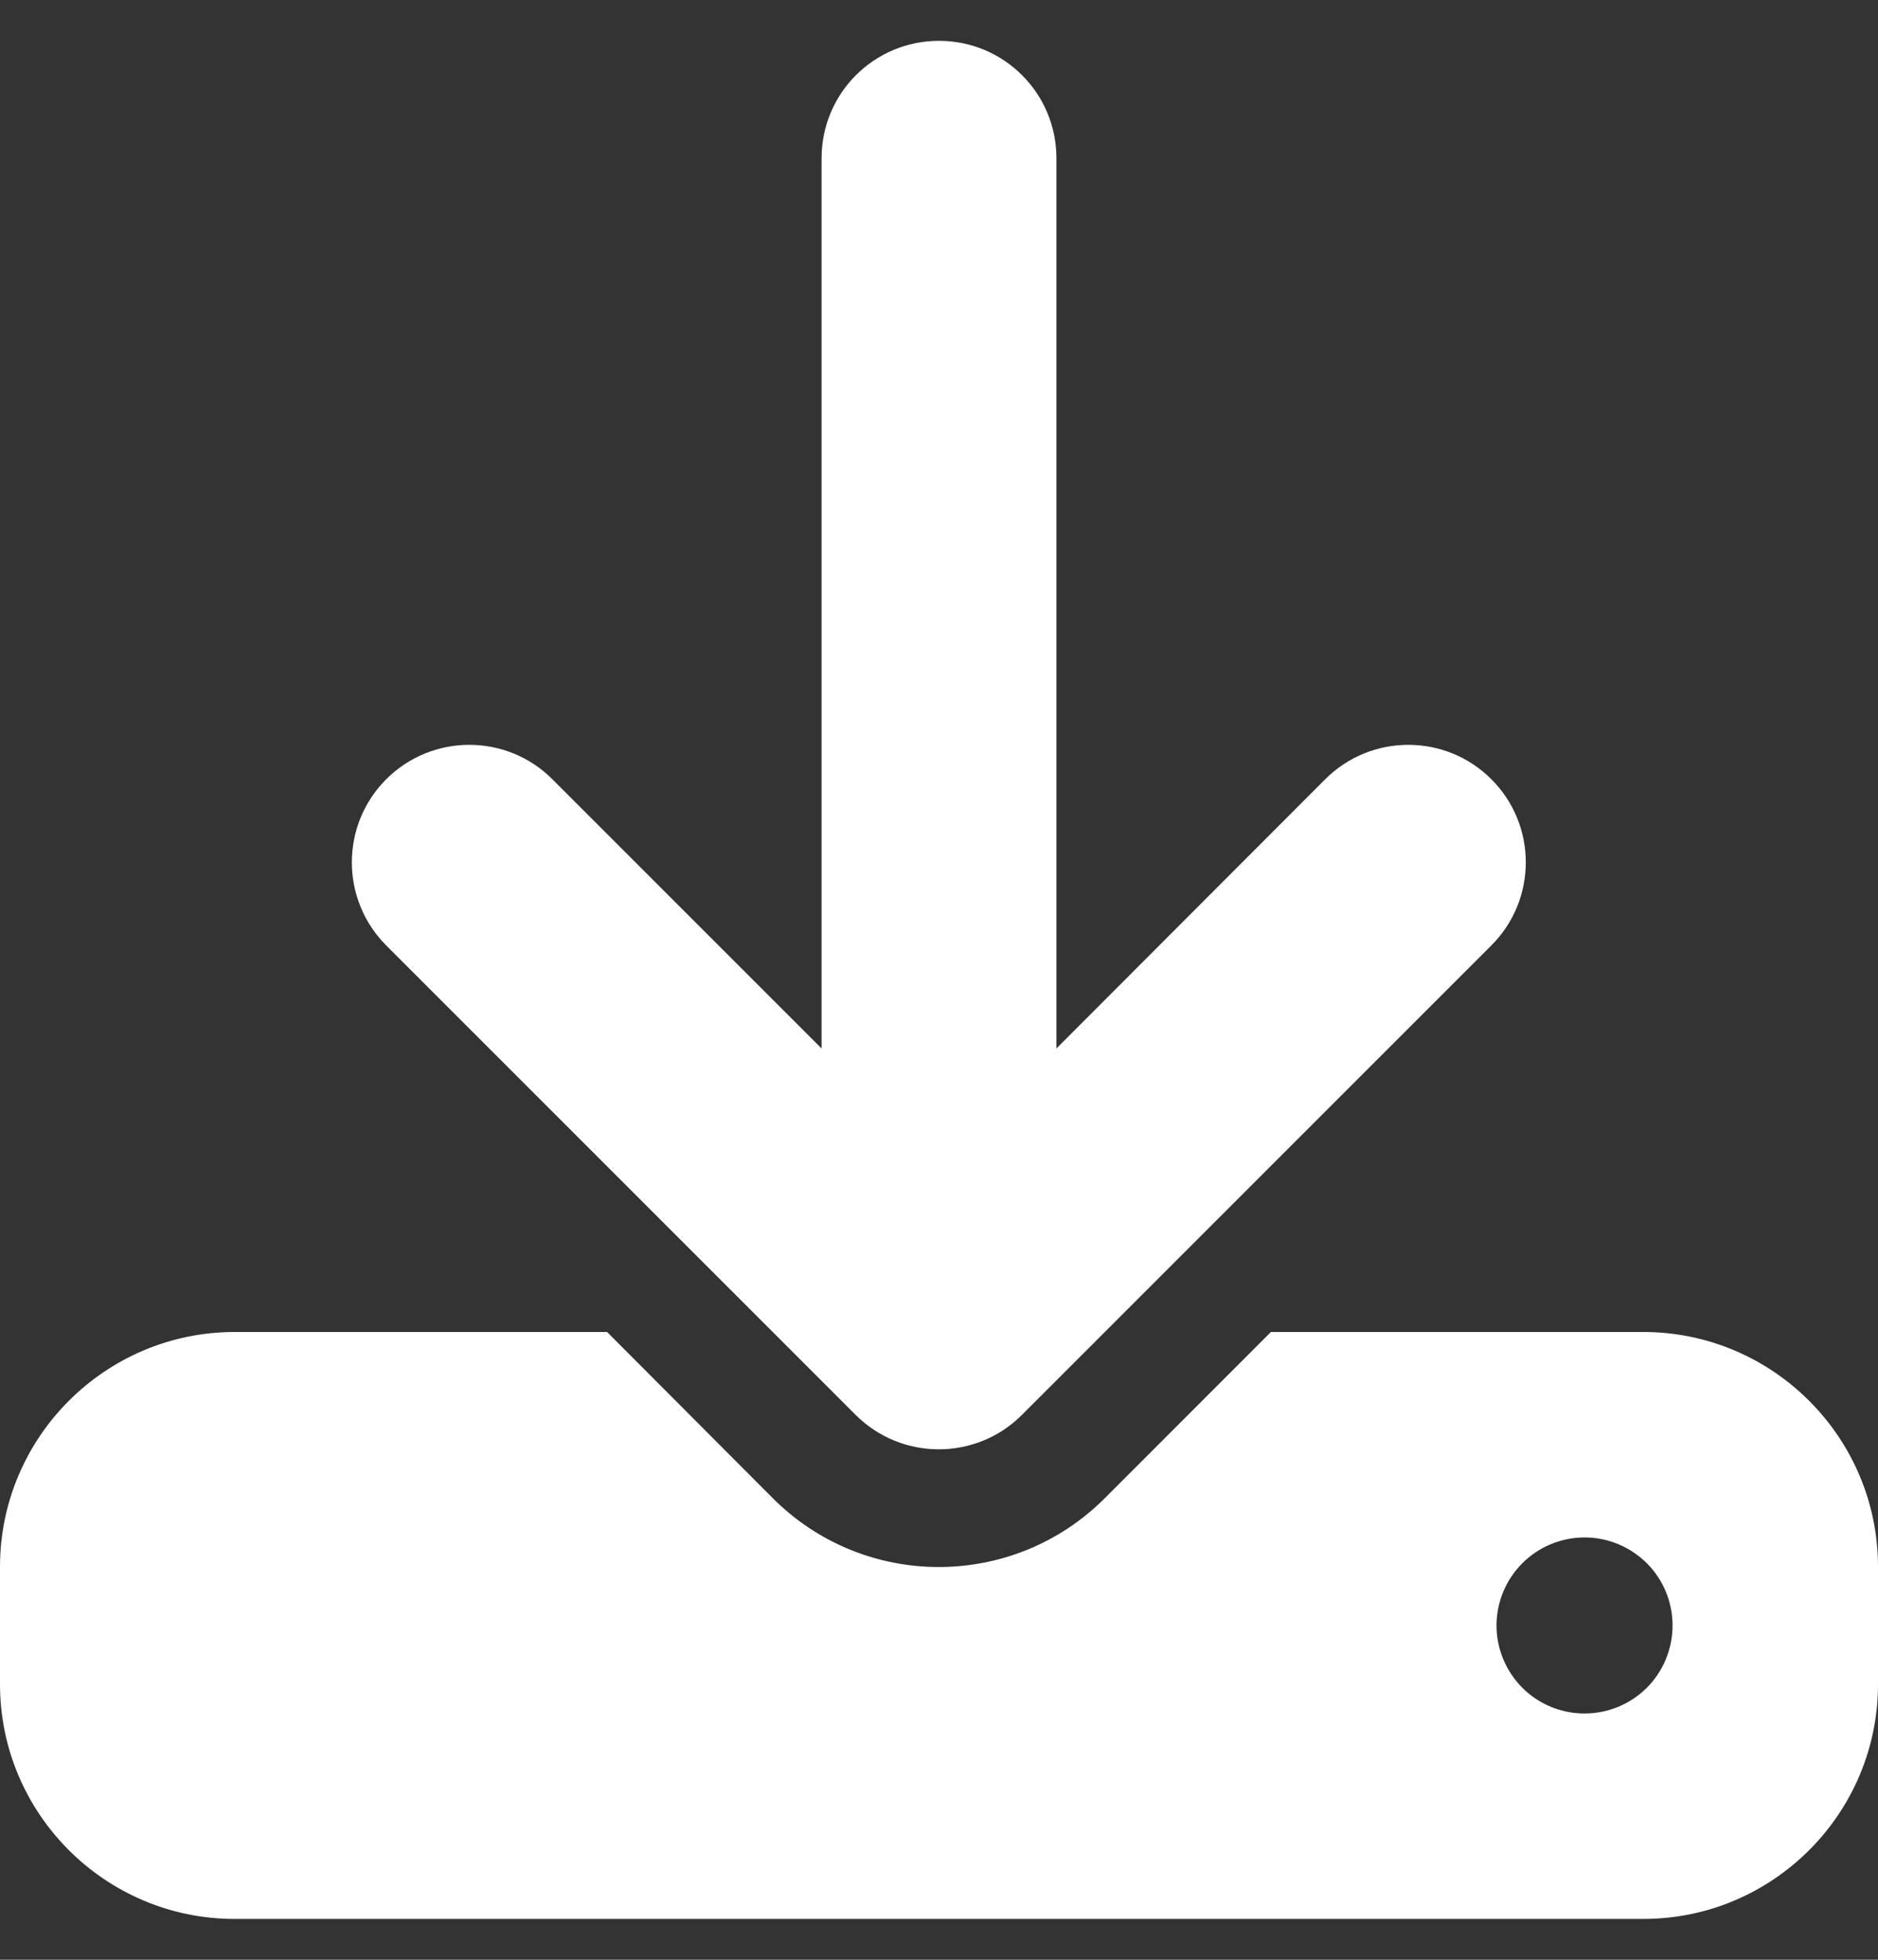 <svg width="23" height="24" viewBox="0 0 23 24" fill="none" xmlns="http://www.w3.org/2000/svg">
<rect x="0" y="0" width="23" height="24" fill="#333333" stroke="none"/>
<path d="M12.938 1.938C12.938 1.142 12.295 0.5 11.5 0.5C10.705 0.5 10.062 1.142 10.062 1.938V12.84L6.765 9.543C6.204 8.981 5.292 8.981 4.73 9.543C4.169 10.104 4.169 11.016 4.73 11.578L10.48 17.328C11.042 17.889 11.954 17.889 12.515 17.328L18.265 11.578C18.827 11.016 18.827 10.104 18.265 9.543C17.704 8.981 16.792 8.981 16.23 9.543L12.938 12.84V1.938ZM2.875 16.312C1.289 16.312 0 17.602 0 19.188V20.625C0 22.211 1.289 23.5 2.875 23.5H20.125C21.711 23.5 23 22.211 23 20.625V19.188C23 17.602 21.711 16.312 20.125 16.312H15.565L13.53 18.348C12.407 19.471 10.588 19.471 9.465 18.348L7.435 16.312H2.875ZM19.406 18.828C19.692 18.828 19.966 18.942 20.169 19.144C20.371 19.346 20.484 19.62 20.484 19.906C20.484 20.192 20.371 20.466 20.169 20.669C19.966 20.871 19.692 20.984 19.406 20.984C19.12 20.984 18.846 20.871 18.644 20.669C18.442 20.466 18.328 20.192 18.328 19.906C18.328 19.62 18.442 19.346 18.644 19.144C18.846 18.942 19.12 18.828 19.406 18.828Z" fill="white"/>
</svg>
